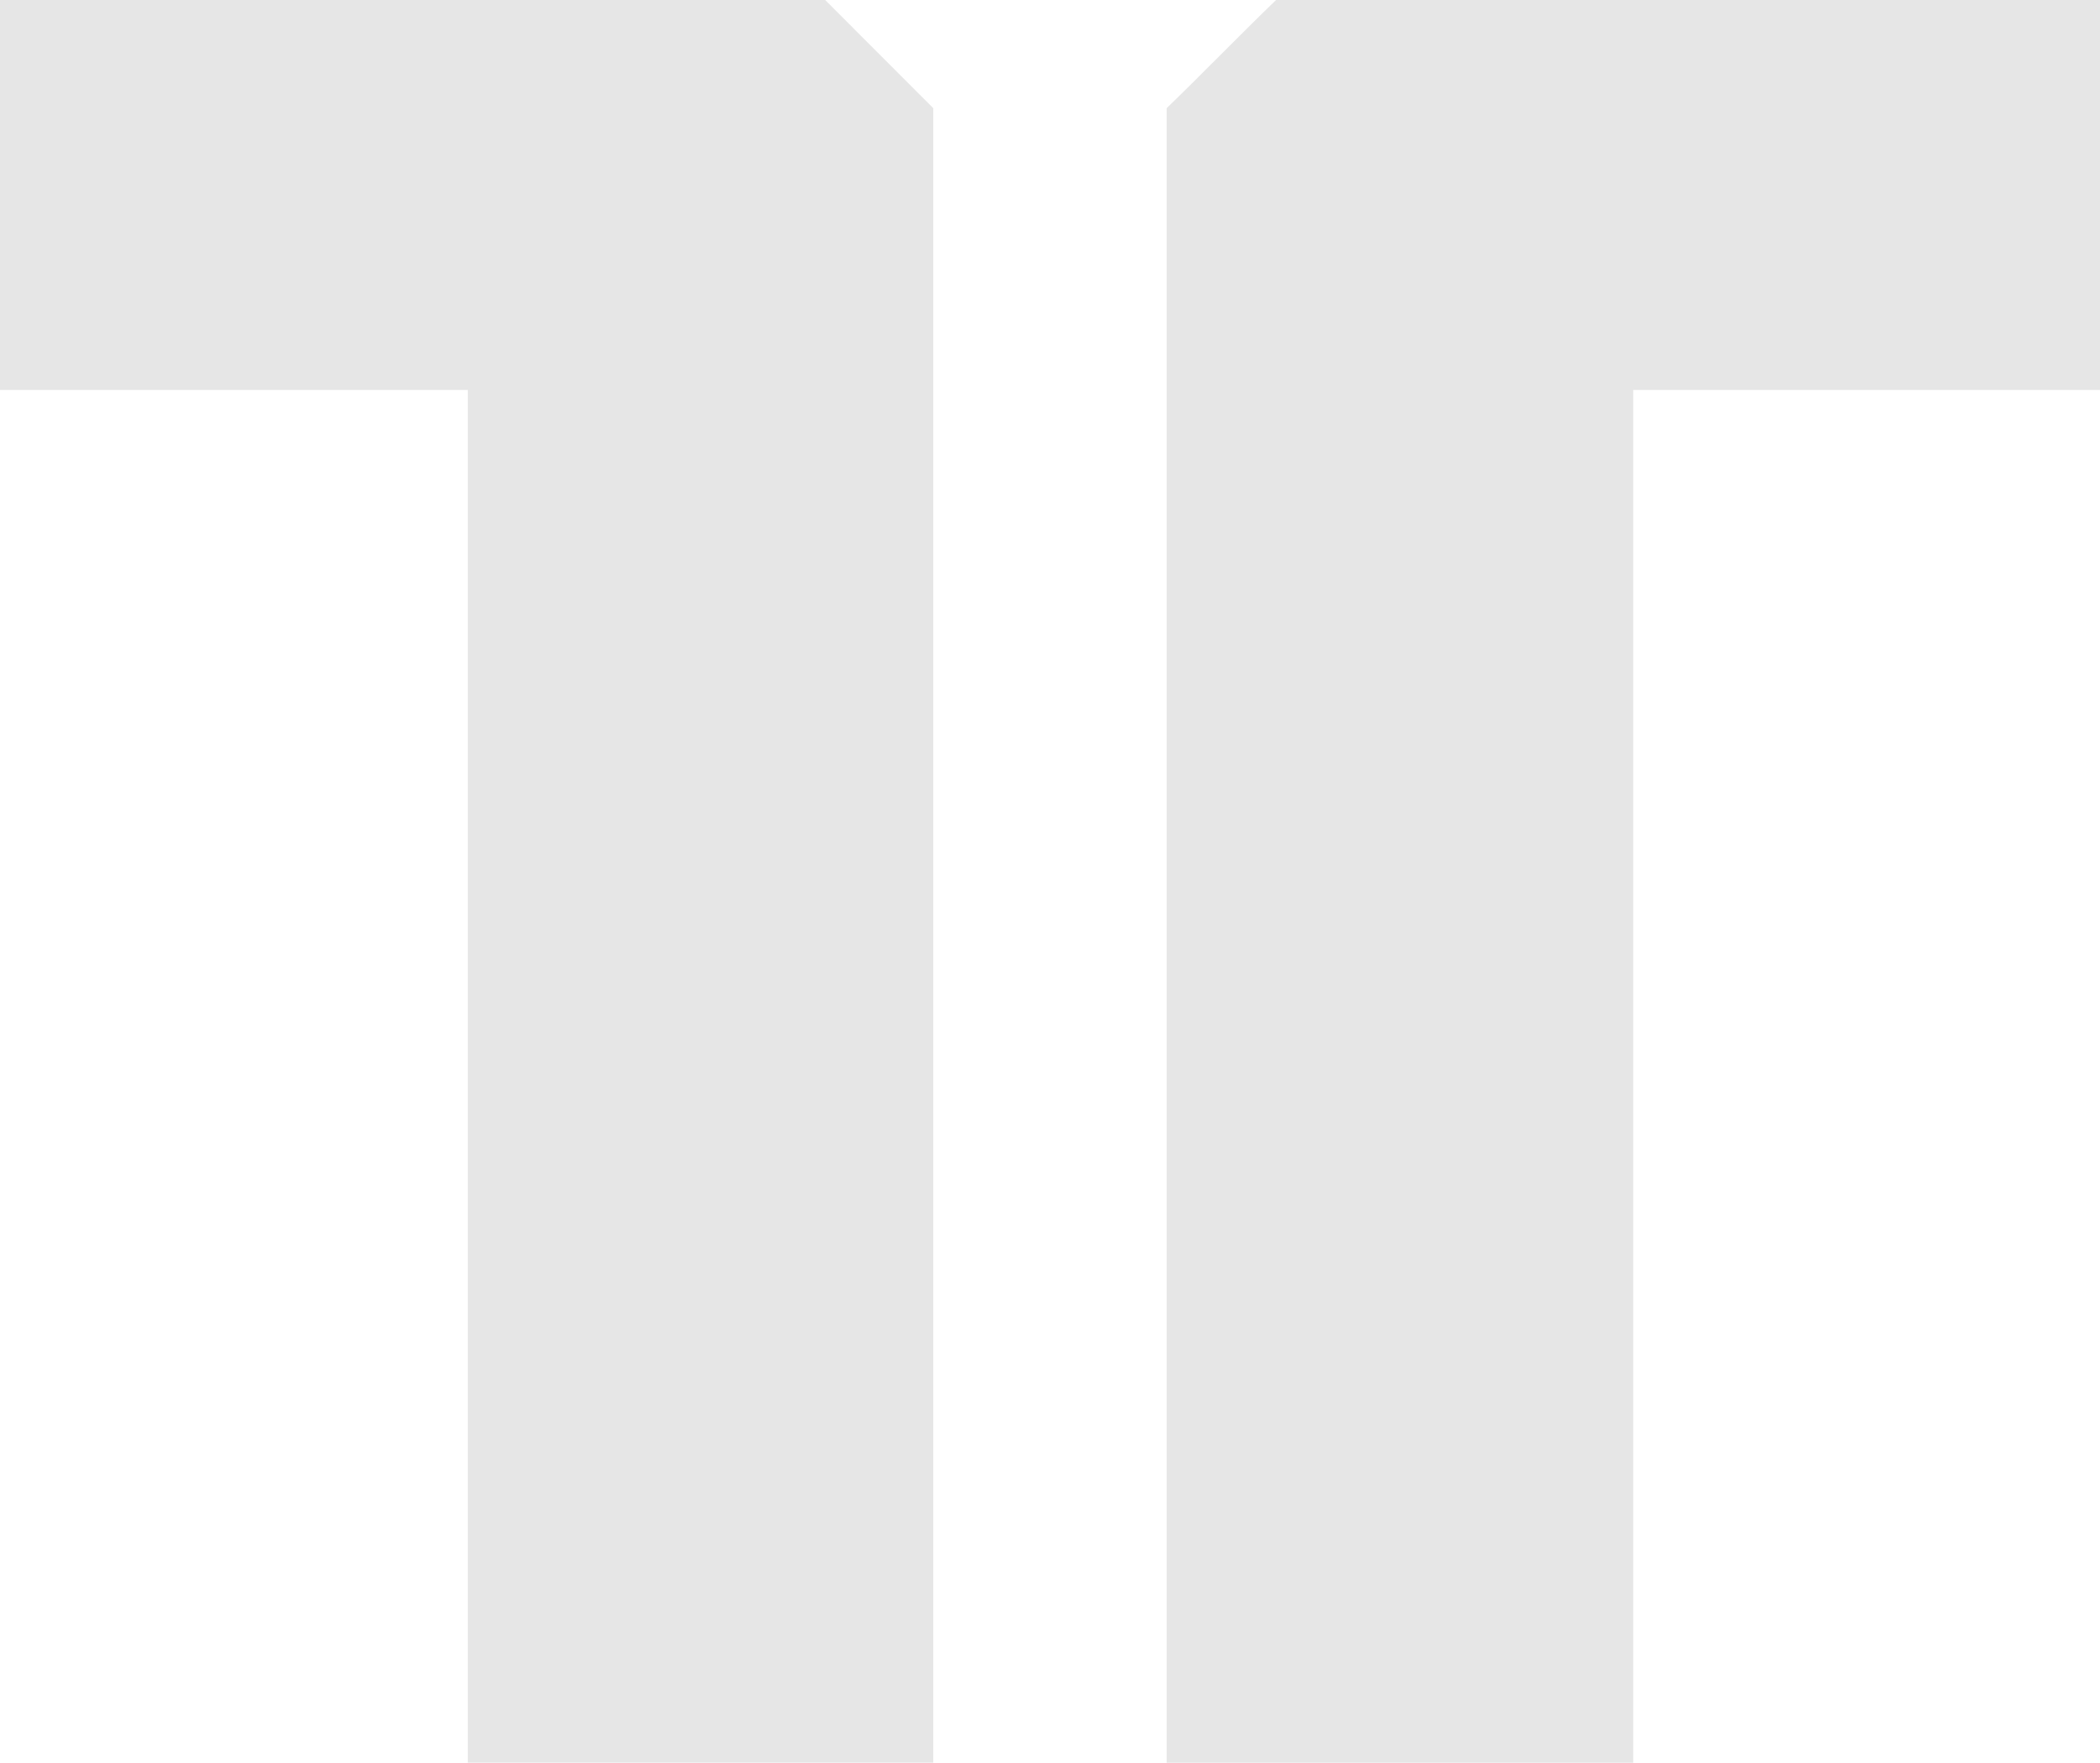 <?xml version="1.0" encoding="UTF-8"?>
<svg xmlns="http://www.w3.org/2000/svg" xmlns:xlink="http://www.w3.org/1999/xlink" width="60" height="50.368" viewBox="0 0 60 50.368">
  <defs>
    <clipPath id="clip-path">
      <rect id="Rechteck_33" data-name="Rechteck 33" width="60" height="50.368" fill="#e6e6e6"></rect>
    </clipPath>
  </defs>
  <g id="Gruppe_39" data-name="Gruppe 39" transform="translate(0 0)">
    <g id="Gruppe_38" data-name="Gruppe 38" transform="translate(0 0)" clip-path="url(#clip-path)">
      <path id="Pfad_16" data-name="Pfad 16" d="M66.467,11.142H53.131V50.368H39.8V3.091C40.768,2.157,41.86,1.03,42.926,0H66.467Z" transform="translate(-6.467 0)" fill="#e6e6e6"></path>
      <path id="Pfad_17" data-name="Pfad 17" d="M26.665,50.367h-13.3V11.142H0V0H23.577l3.088,3.092Z" transform="translate(0 0)" fill="#e6e6e6"></path>
    </g>
  </g>
</svg>
